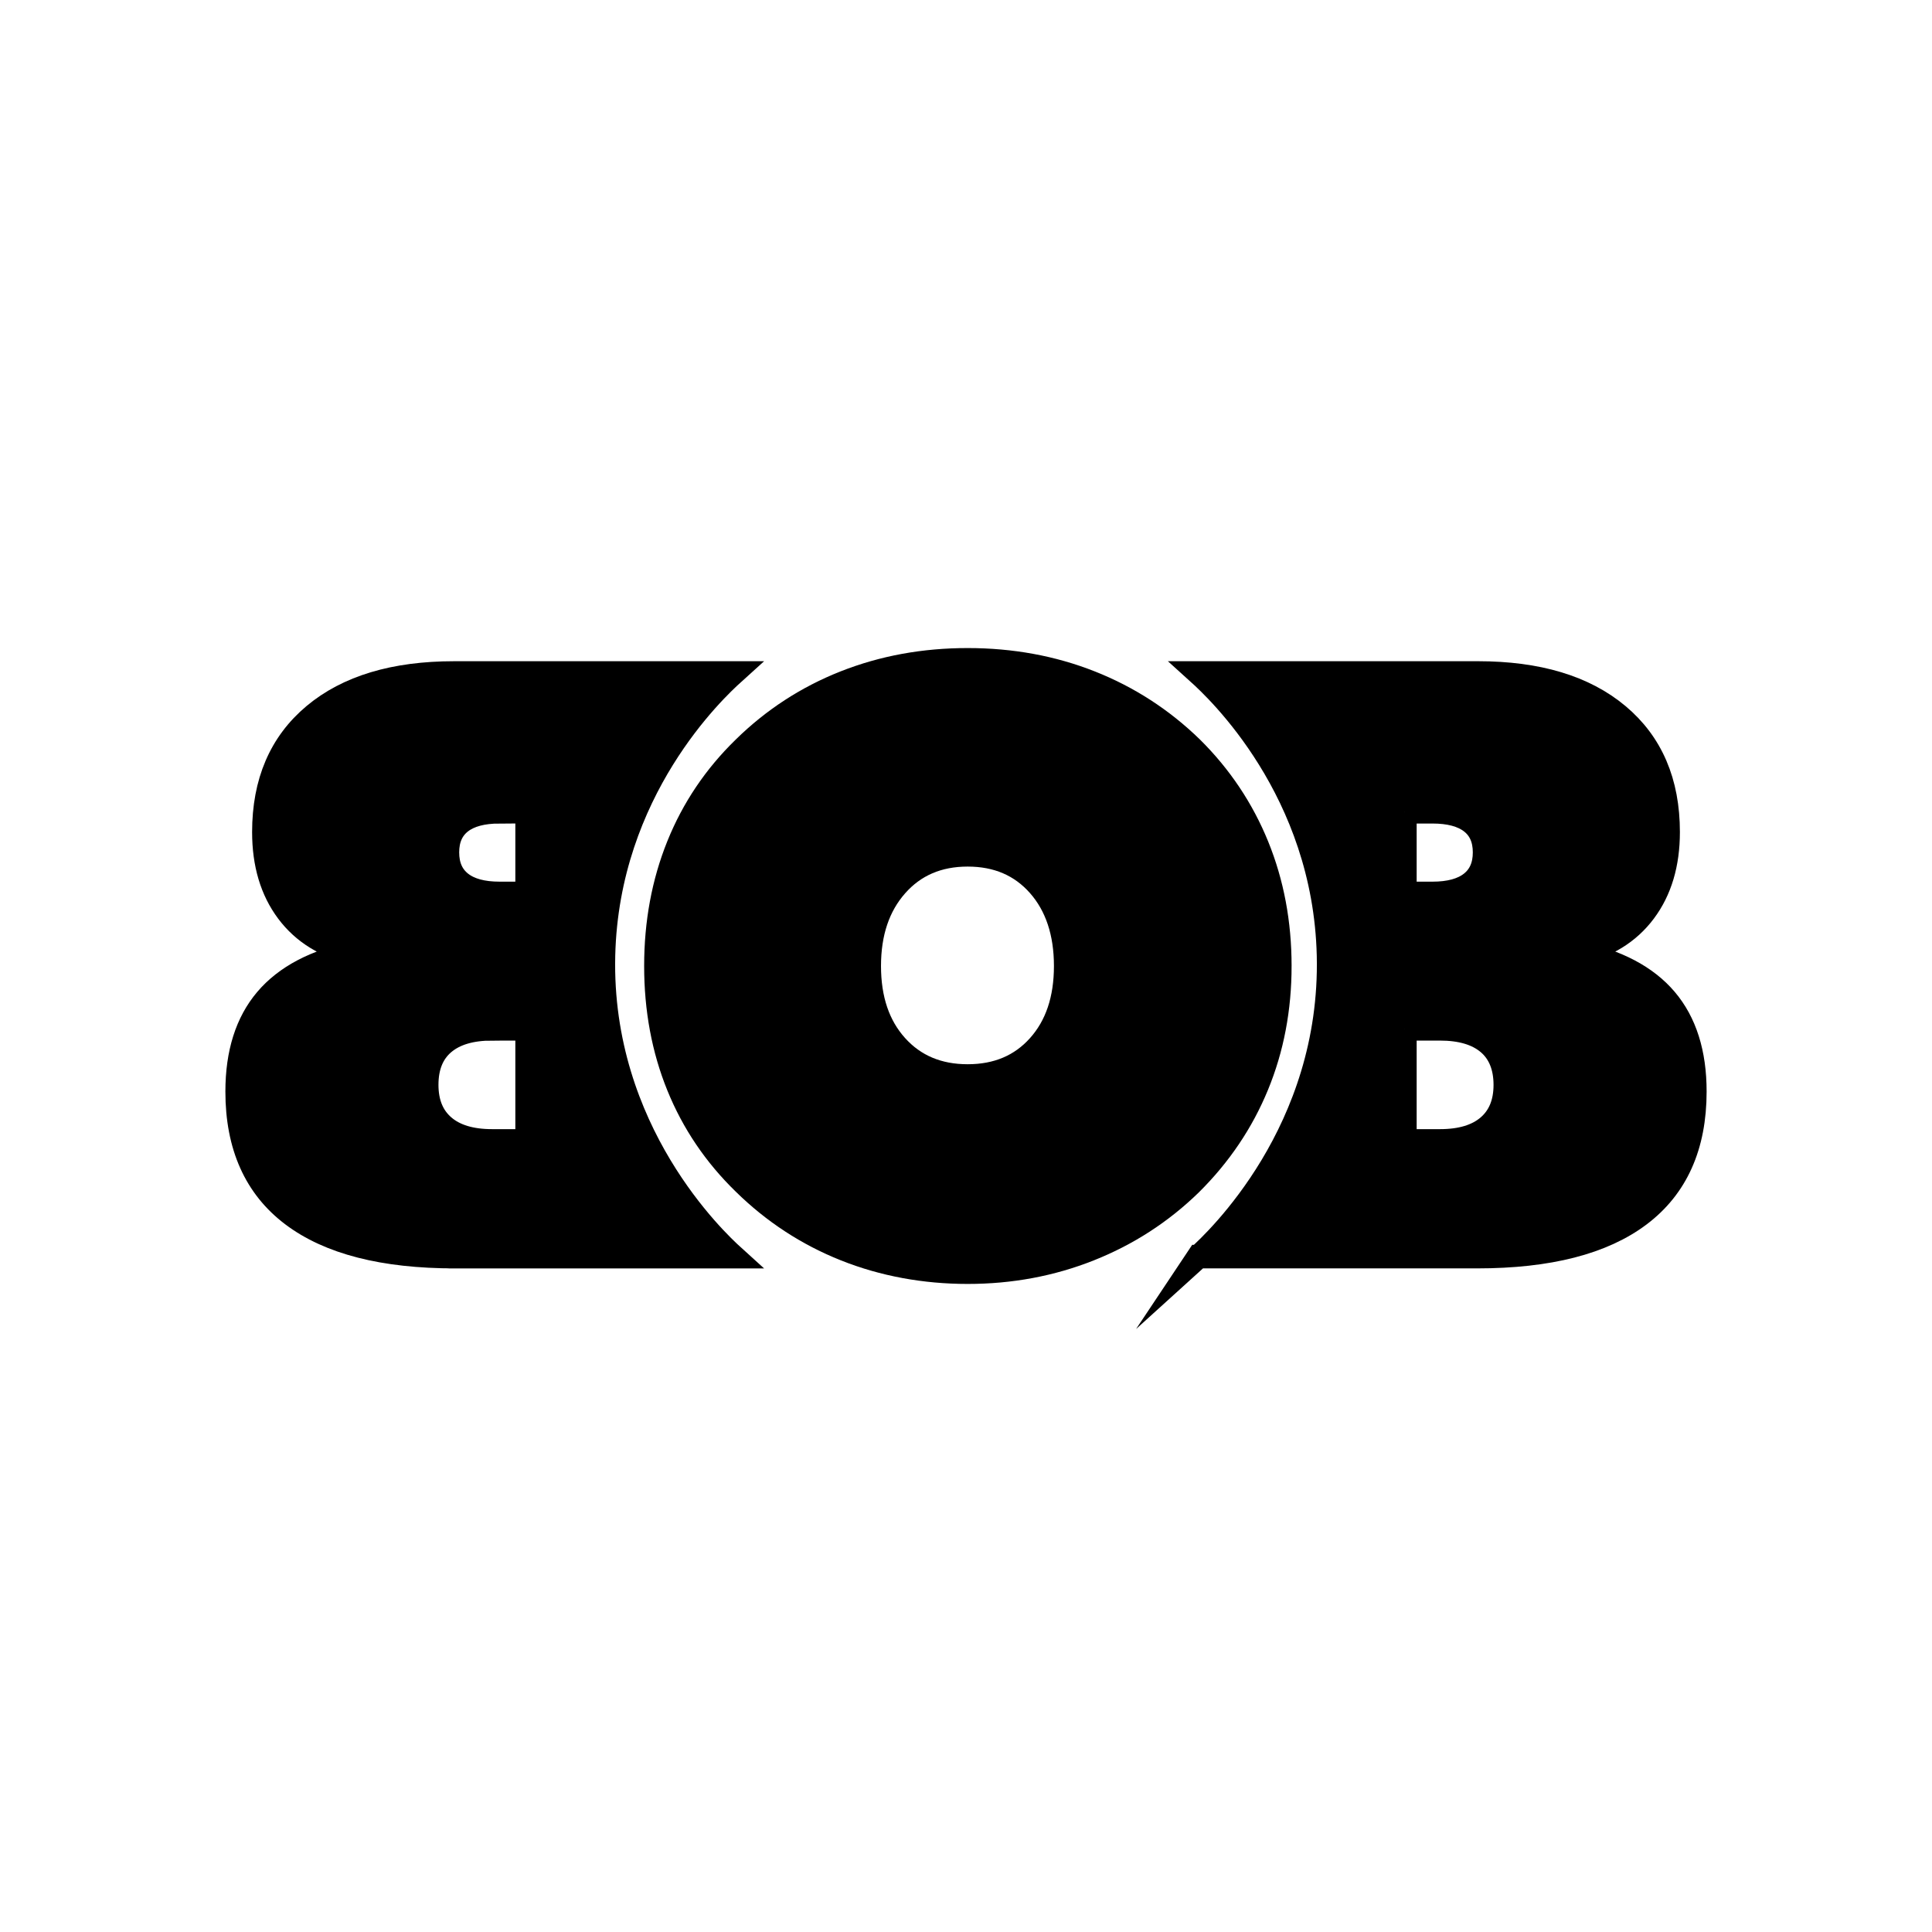 <?xml version="1.0" encoding="UTF-8"?>
<svg id="Logo" xmlns="http://www.w3.org/2000/svg" viewBox="0 0 2048 2048">
  <defs>
    <style>
      .cls-1 {
        stroke: #000;
        stroke-miterlimit: 10;
        stroke-width: 25px;
      }
    </style>
  </defs>
  <g id="Logo0">
    <path class="cls-1" d="M482.15,1332.05c-75.78,0-133.17-14.72-172.2-44.16-39.01-29.44-58.53-73.03-58.53-130.78,0-40.84,10.29-73.38,30.85-97.61,20.57-24.22,51.84-40.7,93.81-49.44-30.7-6.76-54.44-21.34-71.2-43.74-16.76-22.4-25.14-50.5-25.14-84.3,0-52.96,17.75-94.3,53.24-124.02,35.5-29.72,84.94-44.58,148.32-44.58h296.22c-19.78,17.88-133.68,124.33-137.84,299.39-4.44,186.59,119.34,302.5,137.84,319.25h-295.37ZM529.62,860.47c-18.03,0-31.76,3.66-41.2,10.99-9.43,7.33-14.16,18.03-14.16,32.11,0,14.09,4.72,24.86,14.16,32.33,9.44,7.47,23.17,11.2,41.2,11.2h29.16s0-86.63,0-86.63h-29.16ZM521.59,1090.56c-22.25,0-39.36,5.08-51.34,15.24-11.97,10.16-17.96,24.89-17.96,44.2,0,18.97,5.99,33.62,17.96,43.95,11.98,10.33,29.09,15.49,51.34,15.49h37.19s0-118.88,0-118.88h-37.19Z"/>
    <path class="cls-1" d="M1270.48,1332.05c18.5-16.74,142.28-132.65,137.84-319.25-4.16-175.05-118.06-281.51-137.84-299.39h296.22c63.38,0,112.82,14.86,148.32,44.58,35.5,29.72,53.24,71.06,53.24,124.02,0,33.81-8.38,61.91-25.14,84.3-16.76,22.4-40.5,36.97-71.2,43.74,41.97,8.74,73.24,25.22,93.81,49.44,20.56,24.23,30.85,56.77,30.85,97.61,0,57.75-19.51,101.35-58.53,130.78-39.02,29.44-96.42,44.16-172.2,44.16-98.46,0-196.92,0-295.37,0ZM1489.22,860.47v86.63h29.16c18.03,0,31.76-3.73,41.2-11.2,9.43-7.46,14.16-18.24,14.16-32.33,0-14.08-4.72-24.79-14.16-32.11-9.44-7.32-23.17-10.99-41.2-10.99h-29.16ZM1489.22,1090.56v118.88h37.19c22.25,0,39.36-5.16,51.34-15.49,11.97-10.33,17.96-24.97,17.96-43.95s-5.99-34.04-17.96-44.2c-11.98-10.16-29.09-15.24-51.34-15.24h-37.19Z"/>
    <path class="cls-1" d="M1356.64,1024c0,45.36-8.03,87.54-24.09,126.56-16.06,39.02-39.58,73.88-70.57,104.58-30.99,30.15-66.7,53.24-107.12,69.3-40.43,16.06-83.46,24.09-129.09,24.09s-89.45-8.03-129.73-24.09c-40.29-16.06-76.06-39.44-107.33-70.15-30.71-29.86-53.95-64.23-69.72-103.11-15.78-38.88-23.66-81.27-23.66-127.19s7.88-88.45,23.66-127.61c15.77-39.15,39.01-73.66,69.72-103.53,30.99-30.42,66.62-53.59,106.91-69.51,40.28-15.91,83.67-23.87,130.15-23.87s89.86,7.96,130.15,23.87c40.28,15.92,76.06,39.09,107.33,69.51,30.42,30.15,53.59,64.8,69.51,103.95,15.91,39.16,23.88,81.55,23.88,127.19ZM1025.77,1140.63c31.27,0,56.41-10.63,75.43-31.9,19.02-21.27,28.52-49.51,28.52-84.72s-9.51-64.02-28.52-85.57c-19.02-21.55-44.16-32.33-75.43-32.33s-56.49,10.85-75.64,32.54c-19.16,21.7-28.73,50.15-28.73,85.36s9.57,63.46,28.73,84.72c19.15,21.27,44.37,31.9,75.64,31.9Z"/>
  </g>
</svg>
